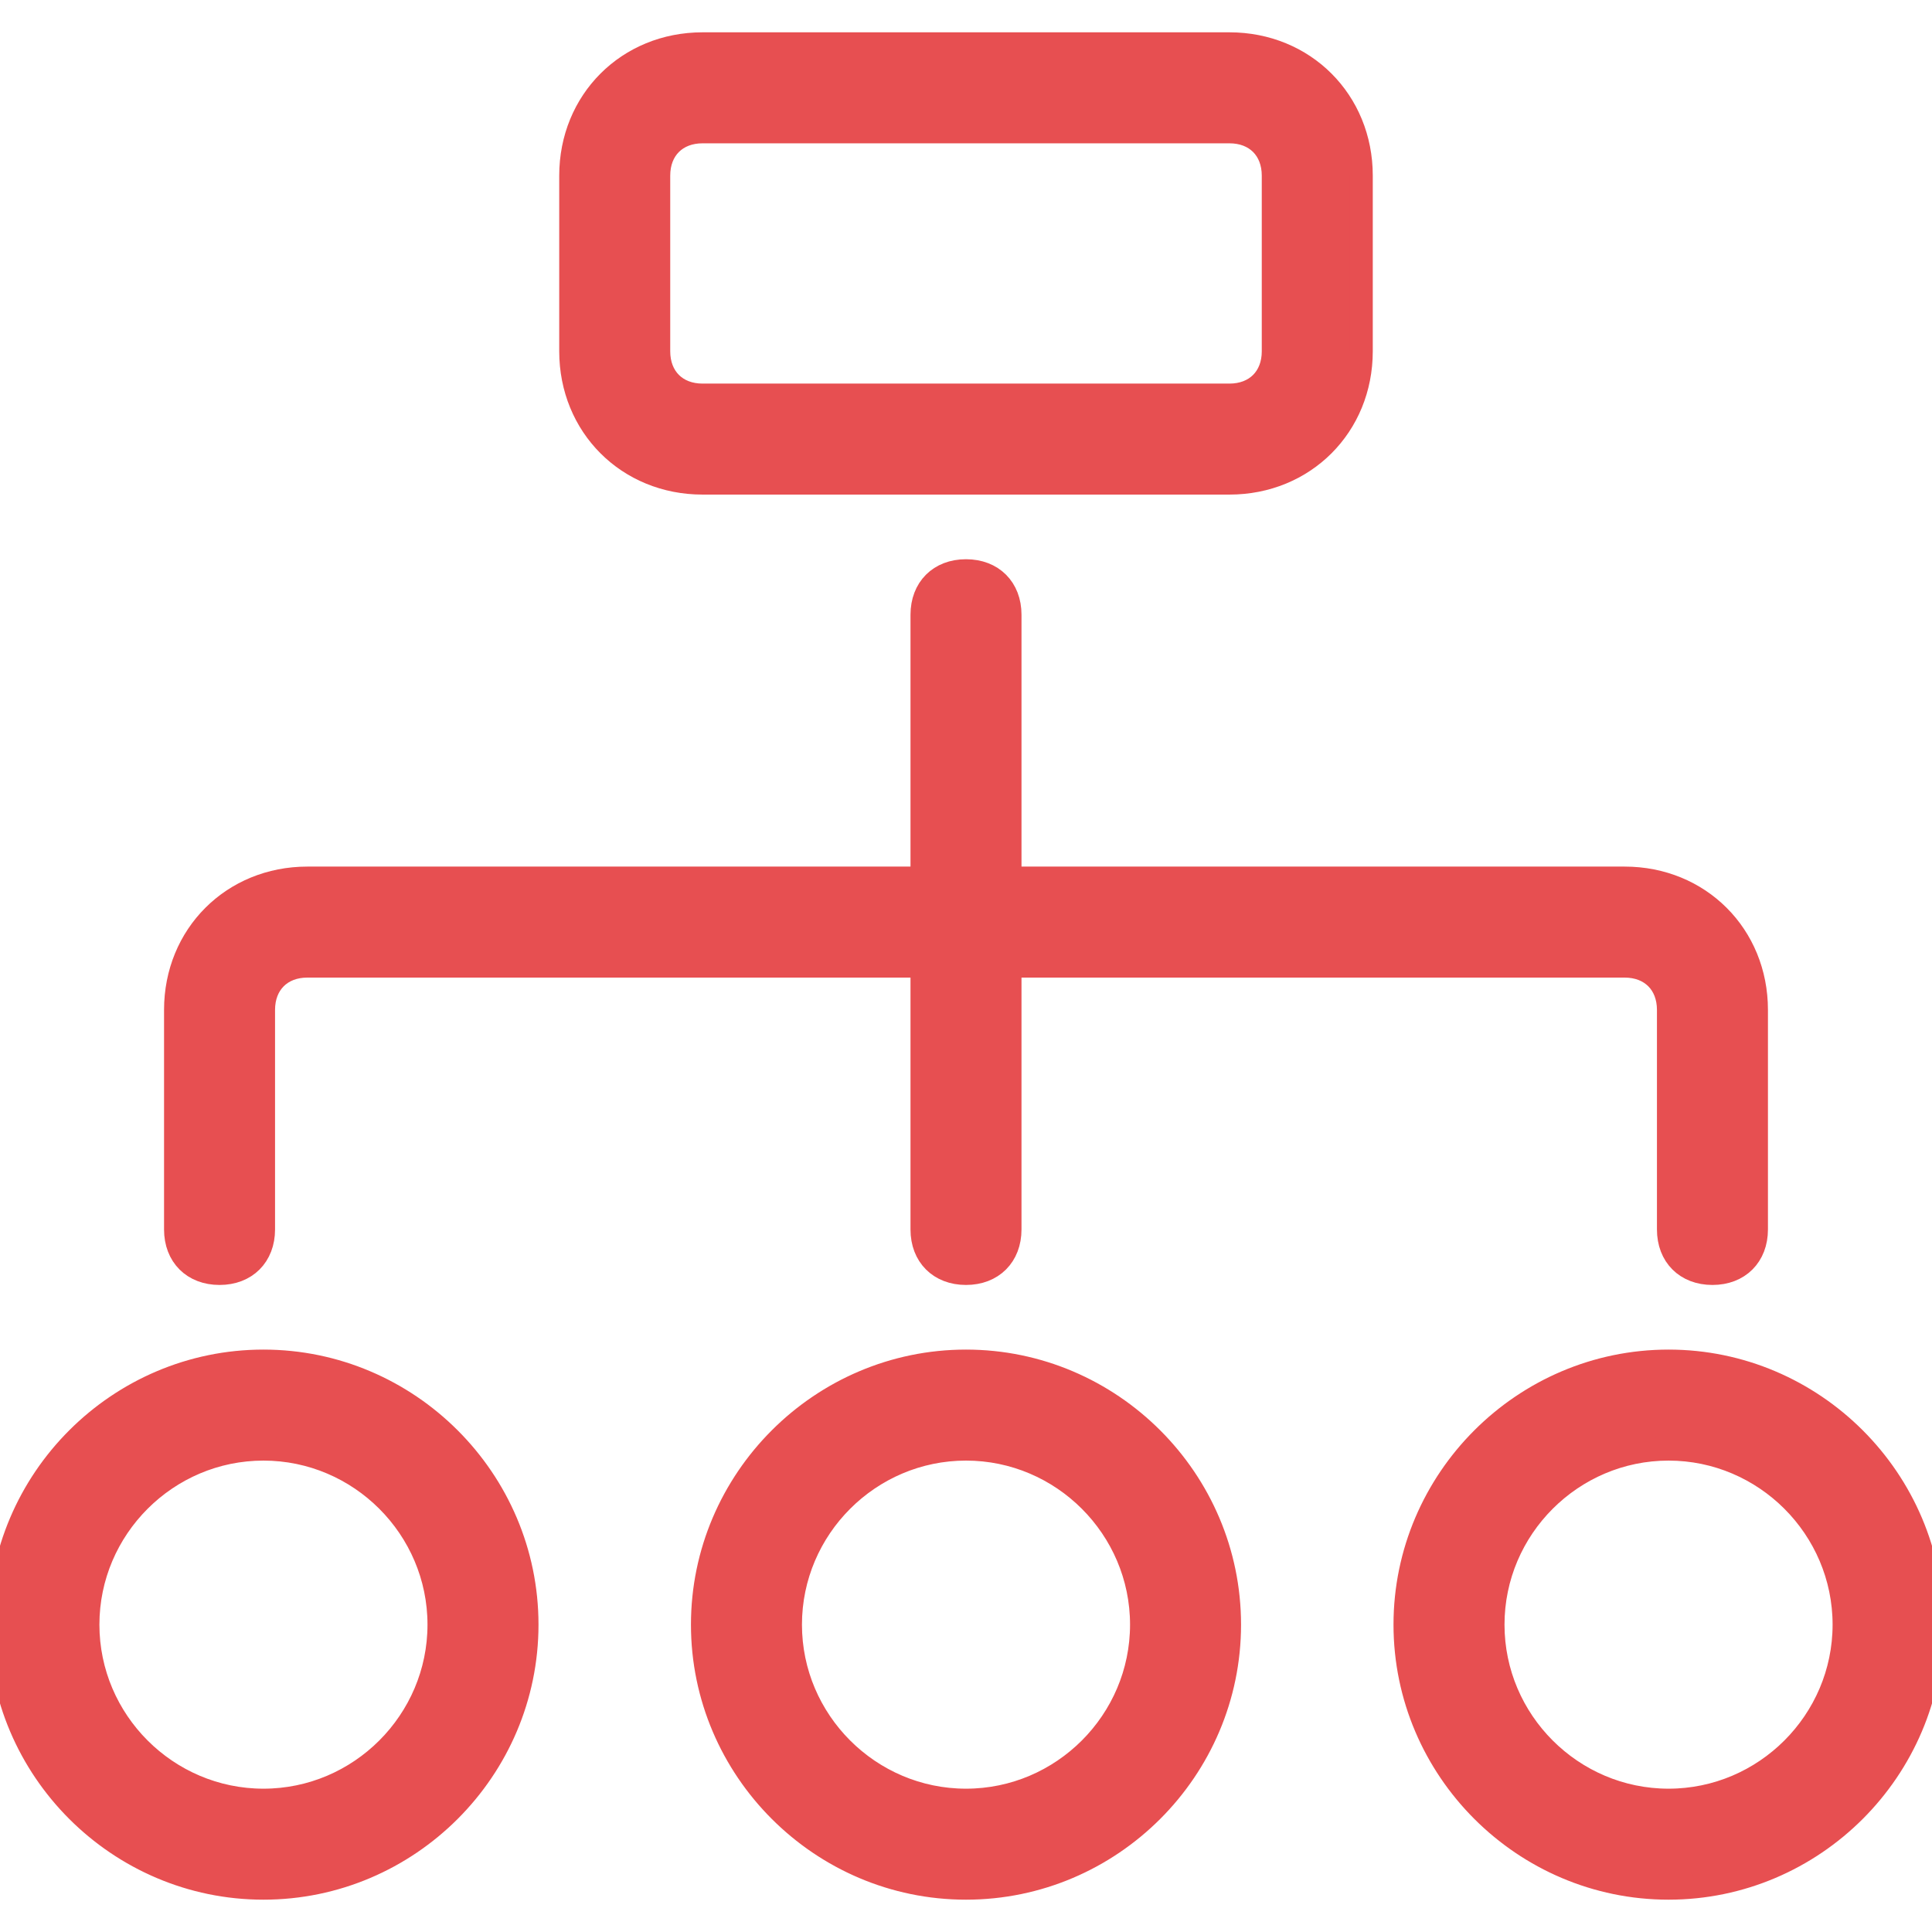 <!DOCTYPE svg PUBLIC "-//W3C//DTD SVG 1.1//EN" "http://www.w3.org/Graphics/SVG/1.1/DTD/svg11.dtd">
<!-- Uploaded to: SVG Repo, www.svgrepo.com, Transformed by: SVG Repo Mixer Tools -->
<svg fill="#E74F51" height="800px" width="800px" version="1.1" id="Layer_1" xmlns="http://www.w3.org/2000/svg" xmlns:xlink="http://www.w3.org/1999/xlink" viewBox="0 0 512 512" xml:space="preserve" stroke="#E74F51" stroke-width="6.144">
<g id="SVGRepo_bgCarrier" stroke-width="0"/>
<g id="SVGRepo_tracerCarrier" stroke-linecap="round" stroke-linejoin="round"/>
<g id="SVGRepo_iconCarrier"> <g> <g> <path d="M256,360.727c-38.4,0-69.818,31.418-69.818,69.818c0,38.4,31.418,69.818,69.818,69.818 c38.4,0,69.818-31.418,69.818-69.818C325.818,392.145,294.4,360.727,256,360.727z M256,477.091 c-25.6,0-46.545-20.945-46.545-46.545C209.455,404.945,230.4,384,256,384c25.6,0,46.545,20.945,46.545,46.545 C302.545,456.145,281.6,477.091,256,477.091z"/> </g> </g> <g> <g> <path d="M442.182,360.727c-38.4,0-69.818,31.418-69.818,69.818c0,38.4,31.418,69.818,69.818,69.818 c38.4,0,69.818-31.418,69.818-69.818C512,392.145,480.582,360.727,442.182,360.727z M442.182,477.091 c-25.6,0-46.545-20.945-46.545-46.545c0-25.6,20.945-46.545,46.545-46.545c25.6,0,46.545,20.945,46.545,46.545 C488.727,456.145,467.782,477.091,442.182,477.091z"/> </g> </g> <g> <g> <path d="M69.818,360.727C31.418,360.727,0,392.145,0,430.545c0,38.4,31.418,69.818,69.818,69.818 c38.4,0,69.818-31.418,69.818-69.818C139.636,392.145,108.218,360.727,69.818,360.727z M69.818,477.091 c-25.6,0-46.545-20.945-46.545-46.545c0-25.6,20.945-46.545,46.545-46.545c25.6,0,46.545,20.945,46.545,46.545 C116.364,456.145,95.418,477.091,69.818,477.091z"/> </g> </g> <g> <g> <path d="M325.818,11.636H186.182c-19.782,0-34.909,15.127-34.909,34.909v46.545c0,19.782,15.127,34.909,34.909,34.909h139.636 c19.782,0,34.909-15.127,34.909-34.909V46.545C360.727,26.764,345.6,11.636,325.818,11.636z M337.455,93.091 c0,6.982-4.655,11.636-11.636,11.636H186.182c-6.982,0-11.636-4.655-11.636-11.636V46.545c0-6.982,4.655-11.636,11.636-11.636 h139.636c6.982,0,11.636,4.655,11.636,11.636V93.091z"/> </g> </g> <g> <g> <path d="M430.545,232.727H267.636v-69.818c0-6.982-4.655-11.636-11.636-11.636s-11.636,4.655-11.636,11.636v69.818H81.455 c-19.782,0-34.909,15.127-34.909,34.909v58.182c0,6.982,4.655,11.636,11.636,11.636s11.636-4.655,11.636-11.636v-58.182 c0-6.982,4.655-11.636,11.636-11.636h162.909v69.818c0,6.982,4.655,11.636,11.636,11.636s11.636-4.655,11.636-11.636V256h162.909 c6.982,0,11.636,4.655,11.636,11.636v58.182c0,6.982,4.655,11.636,11.636,11.636s11.636-4.655,11.636-11.636v-58.182 C465.455,247.855,450.327,232.727,430.545,232.727z"/> </g> </g> </g>
</svg>